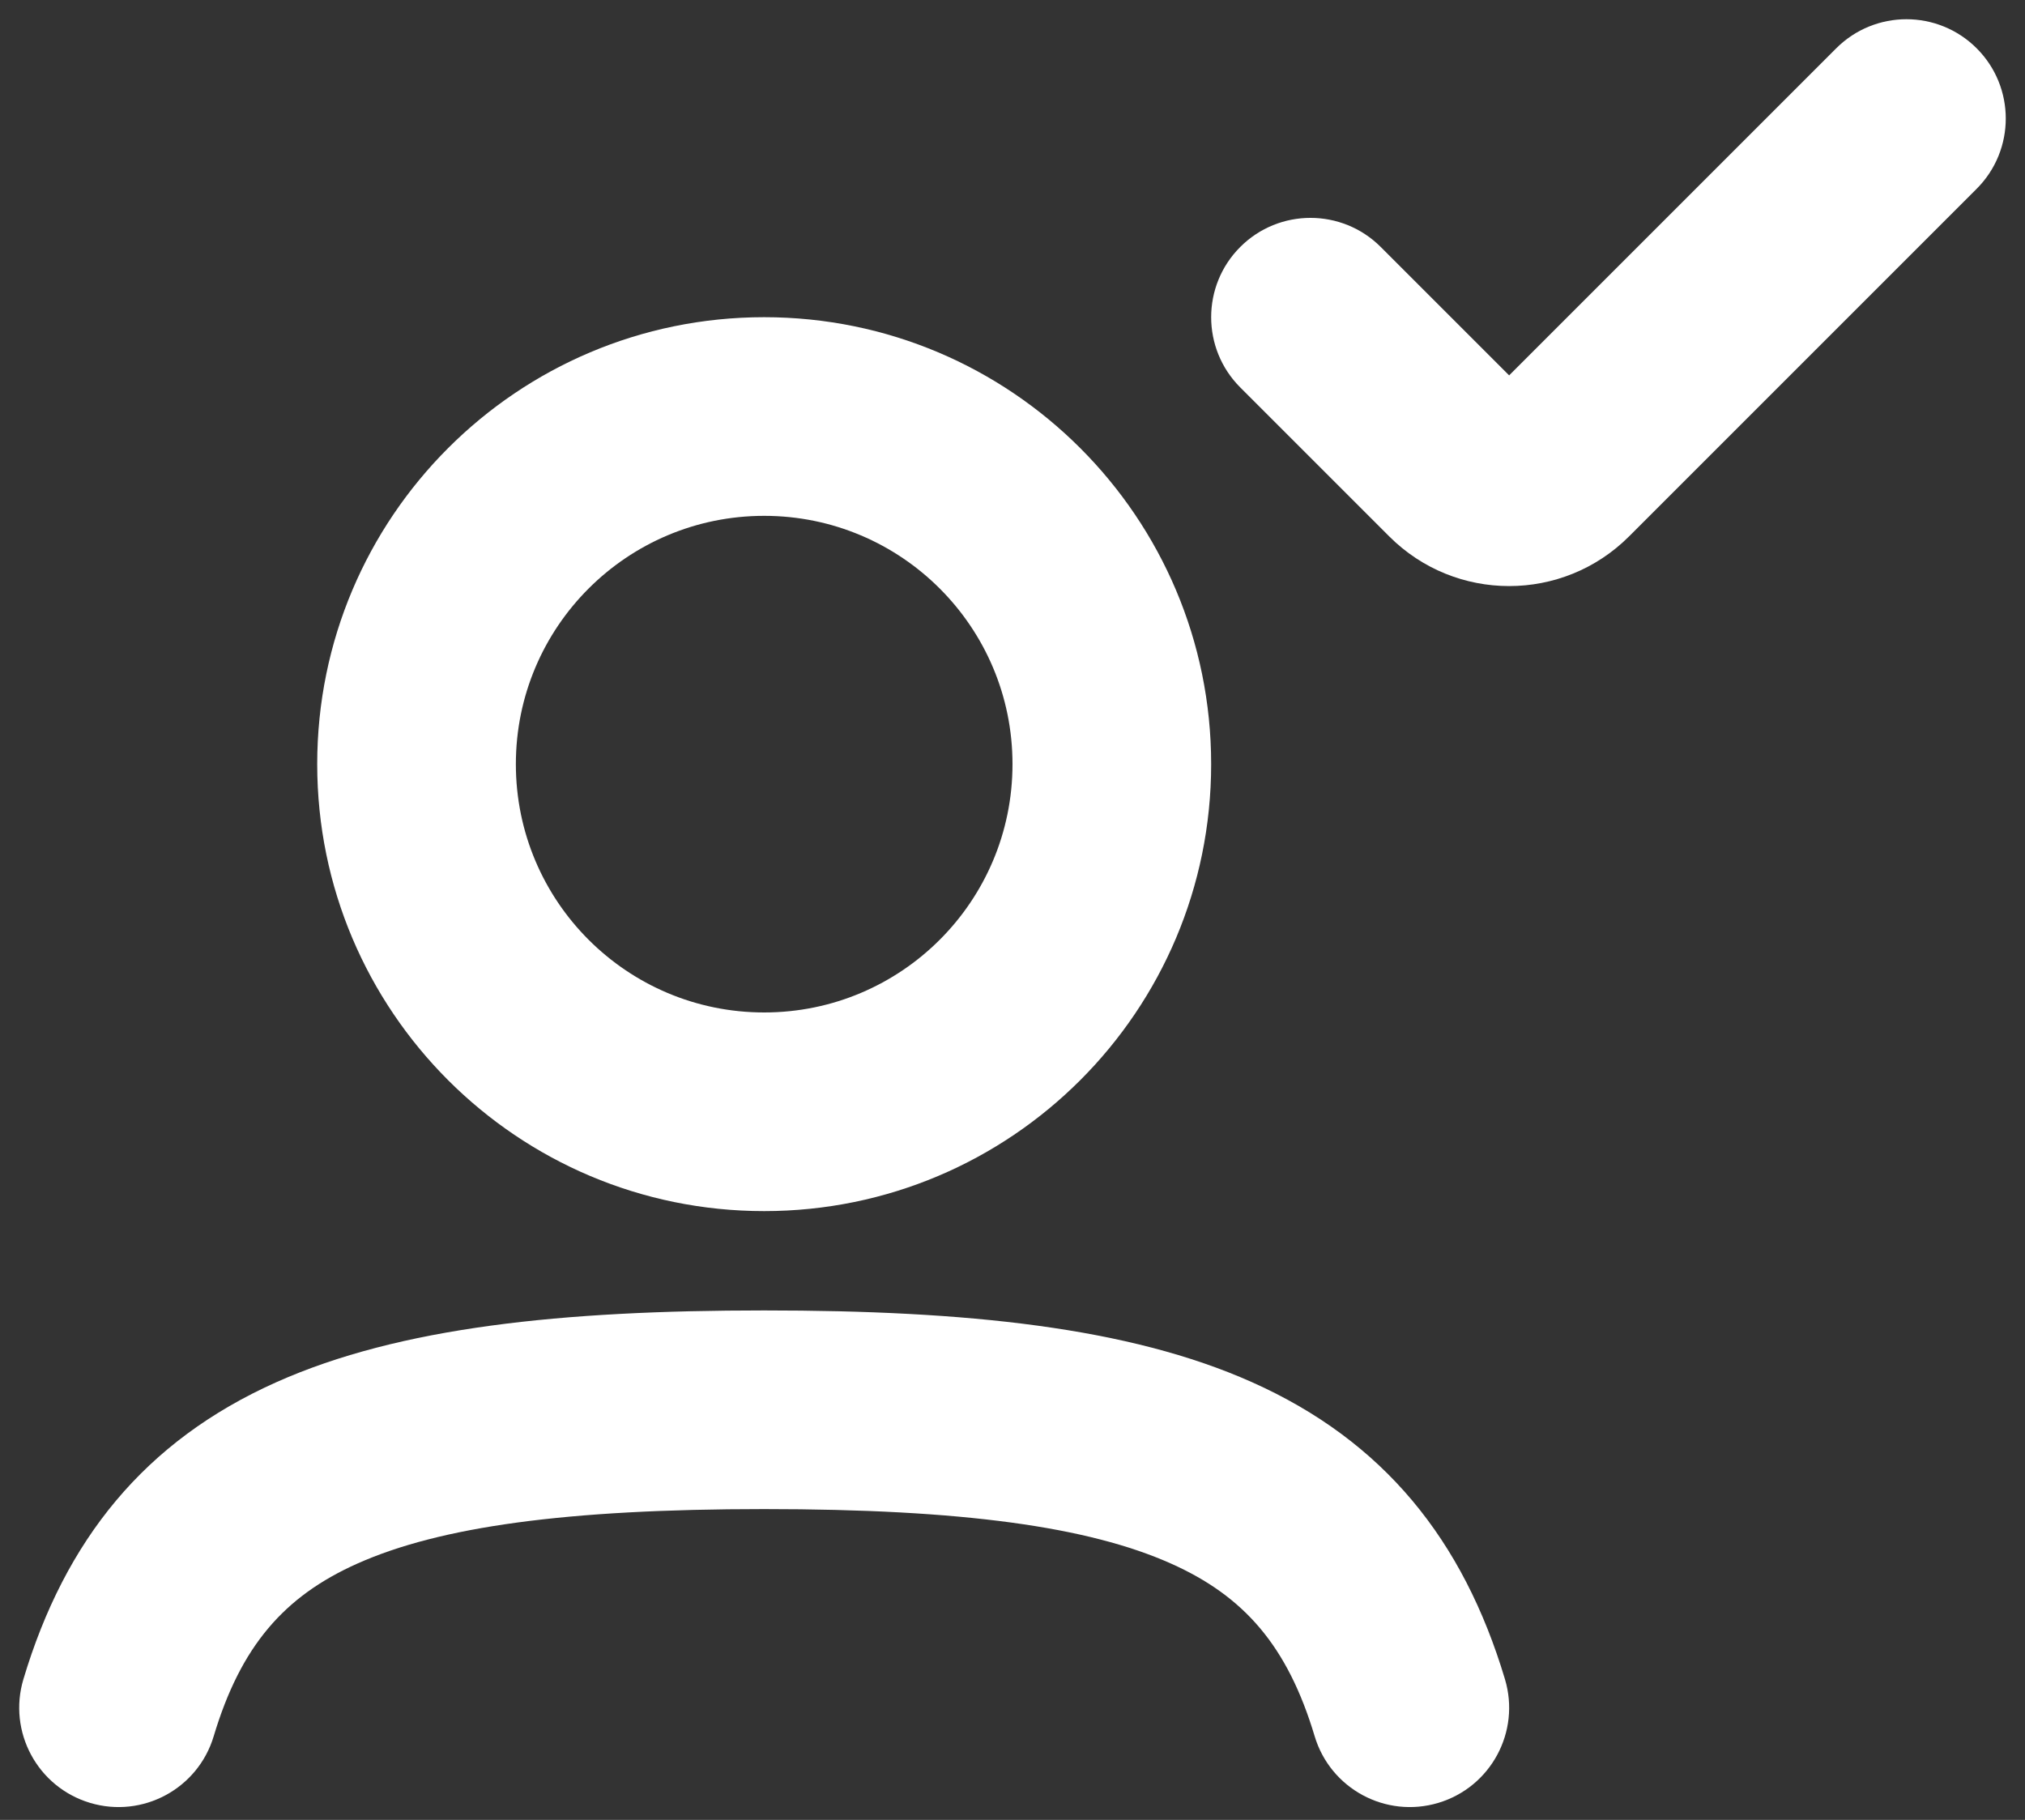 <svg width="79" height="71" viewBox="0 0 79 71" fill="none" xmlns="http://www.w3.org/2000/svg">
<rect x="0" y="0" width="79" height="71" fill="#333333" stroke="none"/>
<path fill-rule="evenodd" clip-rule="evenodd" d="M13.946 60.999C11.082 62.276 9.391 64.221 8.337 67.737C7.723 69.787 5.563 70.951 3.513 70.337C1.463 69.723 0.299 67.563 0.913 65.513C2.538 60.089 5.633 56.221 10.789 53.921C15.593 51.778 21.925 51.125 29.812 51.125C37.7 51.125 44.032 51.778 48.836 53.921C53.992 56.221 57.087 60.089 58.712 65.513C59.326 67.563 58.162 69.723 56.112 70.337C54.062 70.951 51.903 69.787 51.288 67.737C50.234 64.221 48.543 62.276 45.679 60.999C42.463 59.564 37.542 58.875 29.812 58.875C22.083 58.875 17.162 59.564 13.946 60.999Z" fill="white"/>
<path fill-rule="evenodd" clip-rule="evenodd" d="M29.812 20.125C24.462 20.125 20.125 24.462 20.125 29.812C20.125 35.163 24.462 39.5 29.812 39.5C35.163 39.5 39.5 35.163 39.5 29.812C39.5 24.462 35.163 20.125 29.812 20.125ZM12.375 29.812C12.375 20.182 20.182 12.375 29.812 12.375C39.443 12.375 47.25 20.182 47.25 29.812C47.25 39.443 39.443 47.25 29.812 47.25C20.182 47.25 12.375 39.443 12.375 29.812Z" fill="white"/>
<path fill-rule="evenodd" clip-rule="evenodd" d="M77.115 1.885C78.628 3.398 78.628 5.852 77.115 7.365L63.553 20.927C63.553 20.927 63.553 20.927 63.553 20.927C60.969 23.511 56.781 23.511 54.197 20.927C54.197 20.927 54.197 20.927 54.197 20.927L48.385 15.115C46.872 13.602 46.872 11.148 48.385 9.635C49.898 8.122 52.352 8.122 53.865 9.635L58.875 14.645L71.635 1.885C73.148 0.372 75.602 0.372 77.115 1.885ZM58.072 15.448C58.072 15.448 58.072 15.447 58.072 15.447L58.072 15.448Z" fill="white"/>
</svg>
